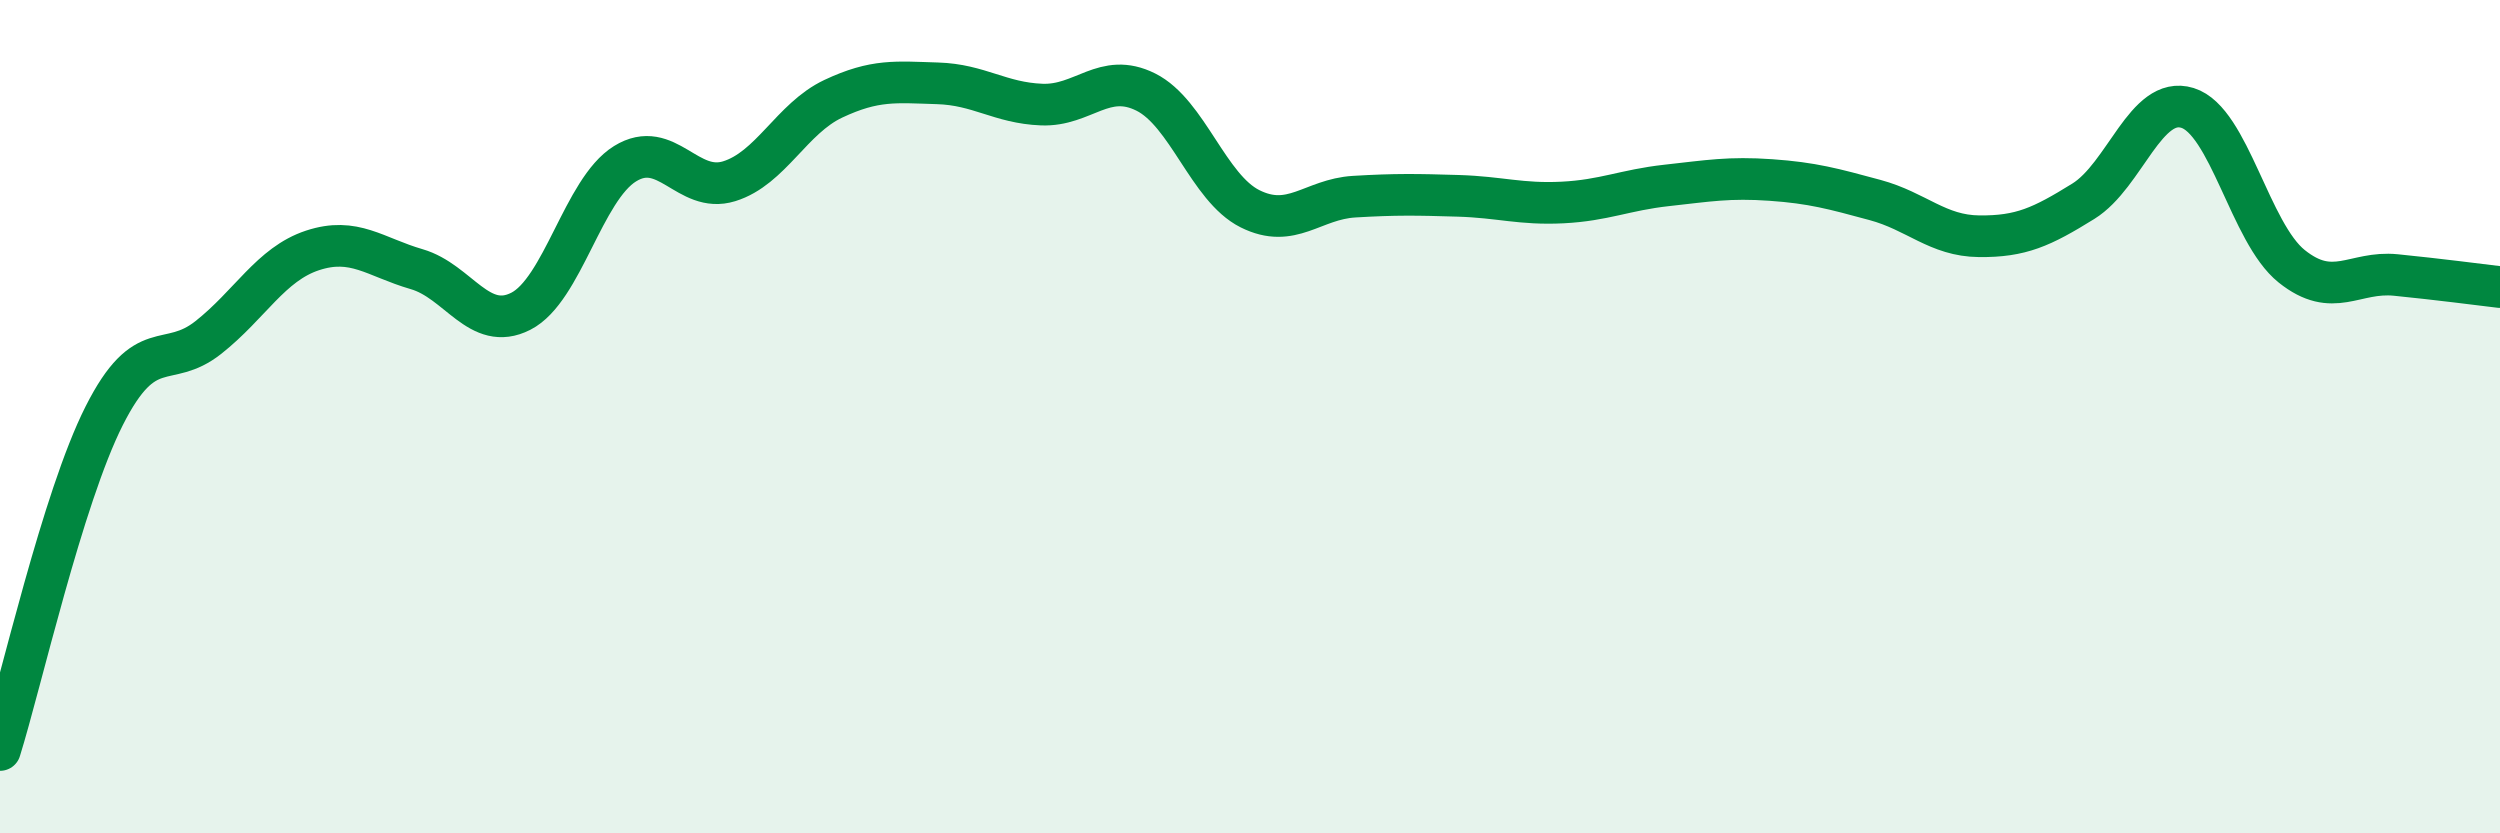 
    <svg width="60" height="20" viewBox="0 0 60 20" xmlns="http://www.w3.org/2000/svg">
      <path
        d="M 0,18 C 0.5,16.4 1.5,11.96 2.5,9.98 C 3.5,8 4,8.89 5,8.1 C 6,7.31 6.5,6.34 7.5,6.01 C 8.5,5.68 9,6.17 10,6.46 C 11,6.75 11.5,7.98 12.5,7.47 C 13.5,6.96 14,4.55 15,3.93 C 16,3.31 16.5,4.66 17.5,4.35 C 18.5,4.04 19,2.84 20,2.37 C 21,1.9 21.5,1.97 22.5,2 C 23.5,2.03 24,2.47 25,2.51 C 26,2.55 26.5,1.71 27.5,2.21 C 28.5,2.71 29,4.51 30,5.01 C 31,5.51 31.5,4.78 32.5,4.72 C 33.5,4.66 34,4.67 35,4.7 C 36,4.73 36.5,4.91 37.5,4.86 C 38.5,4.81 39,4.56 40,4.45 C 41,4.34 41.5,4.25 42.5,4.32 C 43.5,4.39 44,4.53 45,4.8 C 46,5.07 46.5,5.66 47.5,5.67 C 48.5,5.68 49,5.45 50,4.83 C 51,4.21 51.5,2.28 52.5,2.59 C 53.5,2.9 54,5.59 55,6.39 C 56,7.19 56.5,6.5 57.5,6.6 C 58.5,6.7 59.5,6.83 60,6.89L60 20L0 20Z"
        fill="#008740"
        opacity="0.1"
        stroke-linecap="round"
        stroke-linejoin="round"
      />
      <path
        d="M 0,18 C 0.5,16.4 1.5,11.96 2.5,9.98 C 3.5,8 4,8.89 5,8.1 C 6,7.31 6.5,6.34 7.5,6.01 C 8.5,5.68 9,6.17 10,6.46 C 11,6.75 11.5,7.98 12.5,7.47 C 13.5,6.96 14,4.55 15,3.93 C 16,3.31 16.5,4.66 17.5,4.35 C 18.5,4.04 19,2.84 20,2.37 C 21,1.9 21.5,1.97 22.5,2 C 23.5,2.03 24,2.47 25,2.51 C 26,2.55 26.5,1.71 27.5,2.21 C 28.5,2.71 29,4.51 30,5.01 C 31,5.51 31.5,4.78 32.5,4.72 C 33.5,4.66 34,4.67 35,4.7 C 36,4.73 36.5,4.91 37.5,4.86 C 38.5,4.81 39,4.56 40,4.45 C 41,4.34 41.5,4.25 42.5,4.32 C 43.5,4.39 44,4.53 45,4.8 C 46,5.07 46.5,5.66 47.5,5.67 C 48.5,5.68 49,5.45 50,4.83 C 51,4.21 51.5,2.28 52.5,2.59 C 53.5,2.9 54,5.59 55,6.39 C 56,7.19 56.5,6.5 57.5,6.6 C 58.5,6.7 59.5,6.83 60,6.89"
        stroke="#008740"
        stroke-width="1"
        fill="none"
        stroke-linecap="round"
        stroke-linejoin="round"
      />
    </svg>
  